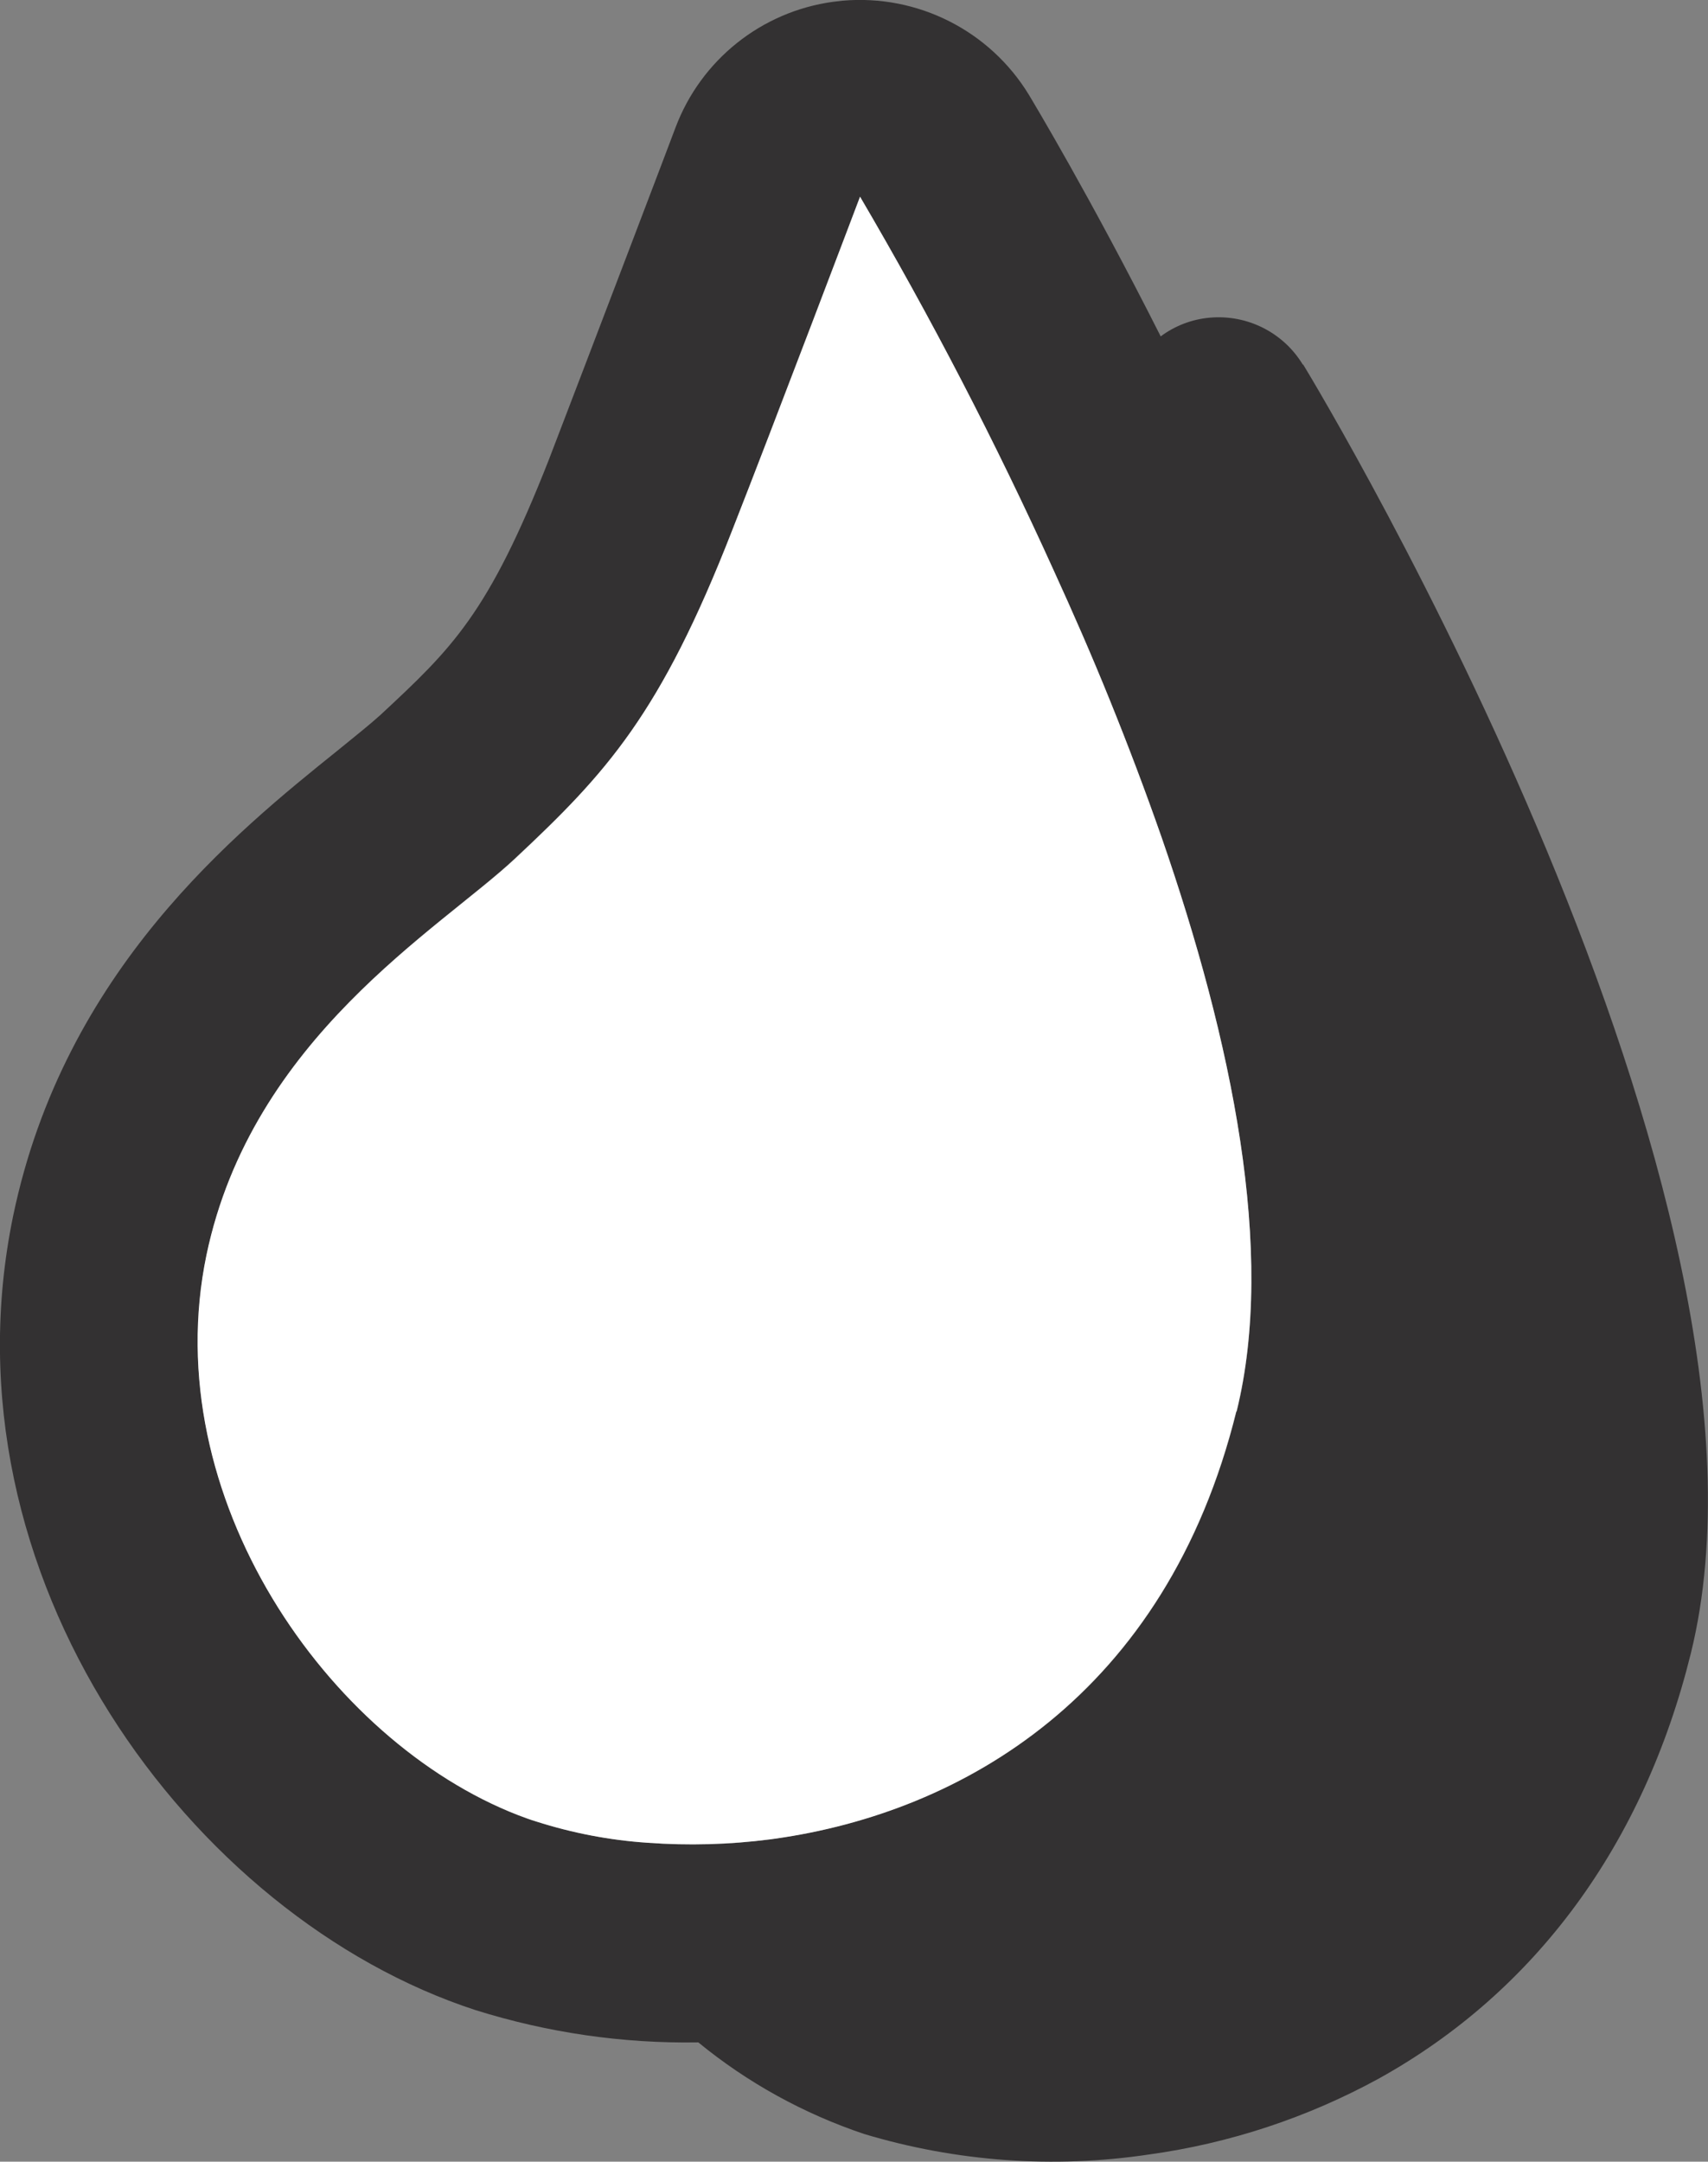 <?xml version="1.0" encoding="UTF-8"?>
<svg id="Layer_1" data-name="Layer 1" xmlns="http://www.w3.org/2000/svg" viewBox="0 0 121.46 153.65">
  <rect x="0" y="0" width="121.46" height="153.65" fill="#808080" stroke="none"/>
  <defs>
    <style>
      .cls-1 {
        fill: #333132;
      }

      .cls-1, .cls-2 {
        stroke-width: 0px;
      }

      .cls-2 {
        fill: #fff;
      }
    </style>
  </defs>
  <path class="cls-1" d="M87.93,100.31c-5,20.22-19.56,28.52-32.8,30.37l-.37.06c-2.89.38-5.81.46-8.72.24-2.68-.18-5.33-.69-7.89-1.5-.45-.13-.88-.3-1.31-.46-13.5-5.24-25.72-22.63-22.15-39.81,3.2-15.41,16.56-23.16,21.91-28.18,6.55-6.1,10.35-10.25,15.47-23.33,2.89-7.39,9.09-23.71,9.09-23.71,5.05,8.6,9.65,17.46,13.77,26.55,1.35,3,2.7,6.07,4,9.26s2.53,6.43,3.67,9.72c5,14.42,8.14,29.5,5.34,40.84M92.66,25.94c-1.38-2.3-3.96-3.6-6.63-3.36-1.26.11-2.47.57-3.49,1.33-5.05-10-9.11-16.73-9.36-17.15C70.4,2.18,65.25-.42,59.91.05l-.68.08c-5.09.7-9.38,4.13-11.19,8.93-.05.16-6.21,16.33-9,23.59-4.32,11-6.88,13.42-12,18.18-.65.59-1.79,1.51-3,2.49-7.28,5.85-19.46,15.65-23.1,33.08-5.32,25.64,12.68,49.89,32.86,56.47,5.13,1.61,10.48,2.39,15.86,2.3,3.5,2.87,7.5,5.07,11.79,6.51,6.56,1.97,13.47,2.47,20.24,1.46,5.75-.79,11.31-2.63,16.4-5.42,11.11-6.18,18.79-16.61,22.15-30.2,8-32.4-26.12-89.24-27.58-91.63"/>
  <path class="cls-2" d="M87.92,100.3c-5,20.22-19.55,28.52-32.79,30.39l-.37.05c-2.89.37-5.81.45-8.72.24-2.68-.18-5.34-.69-7.9-1.51-.44-.13-.88-.3-1.31-.46-13.49-5.24-25.72-22.62-22.15-39.8,3.23-15.41,16.57-23.16,21.94-28.17,6.53-6.12,10.35-10.27,15.45-23.35,2.91-7.38,9.09-23.71,9.09-23.71,5.05,8.6,9.65,17.47,13.77,26.56,1.35,2.94,2.69,6,4,9.24s2.52,6.44,3.67,9.72c5,14.42,8.14,29.51,5.33,40.84"/>
</svg>